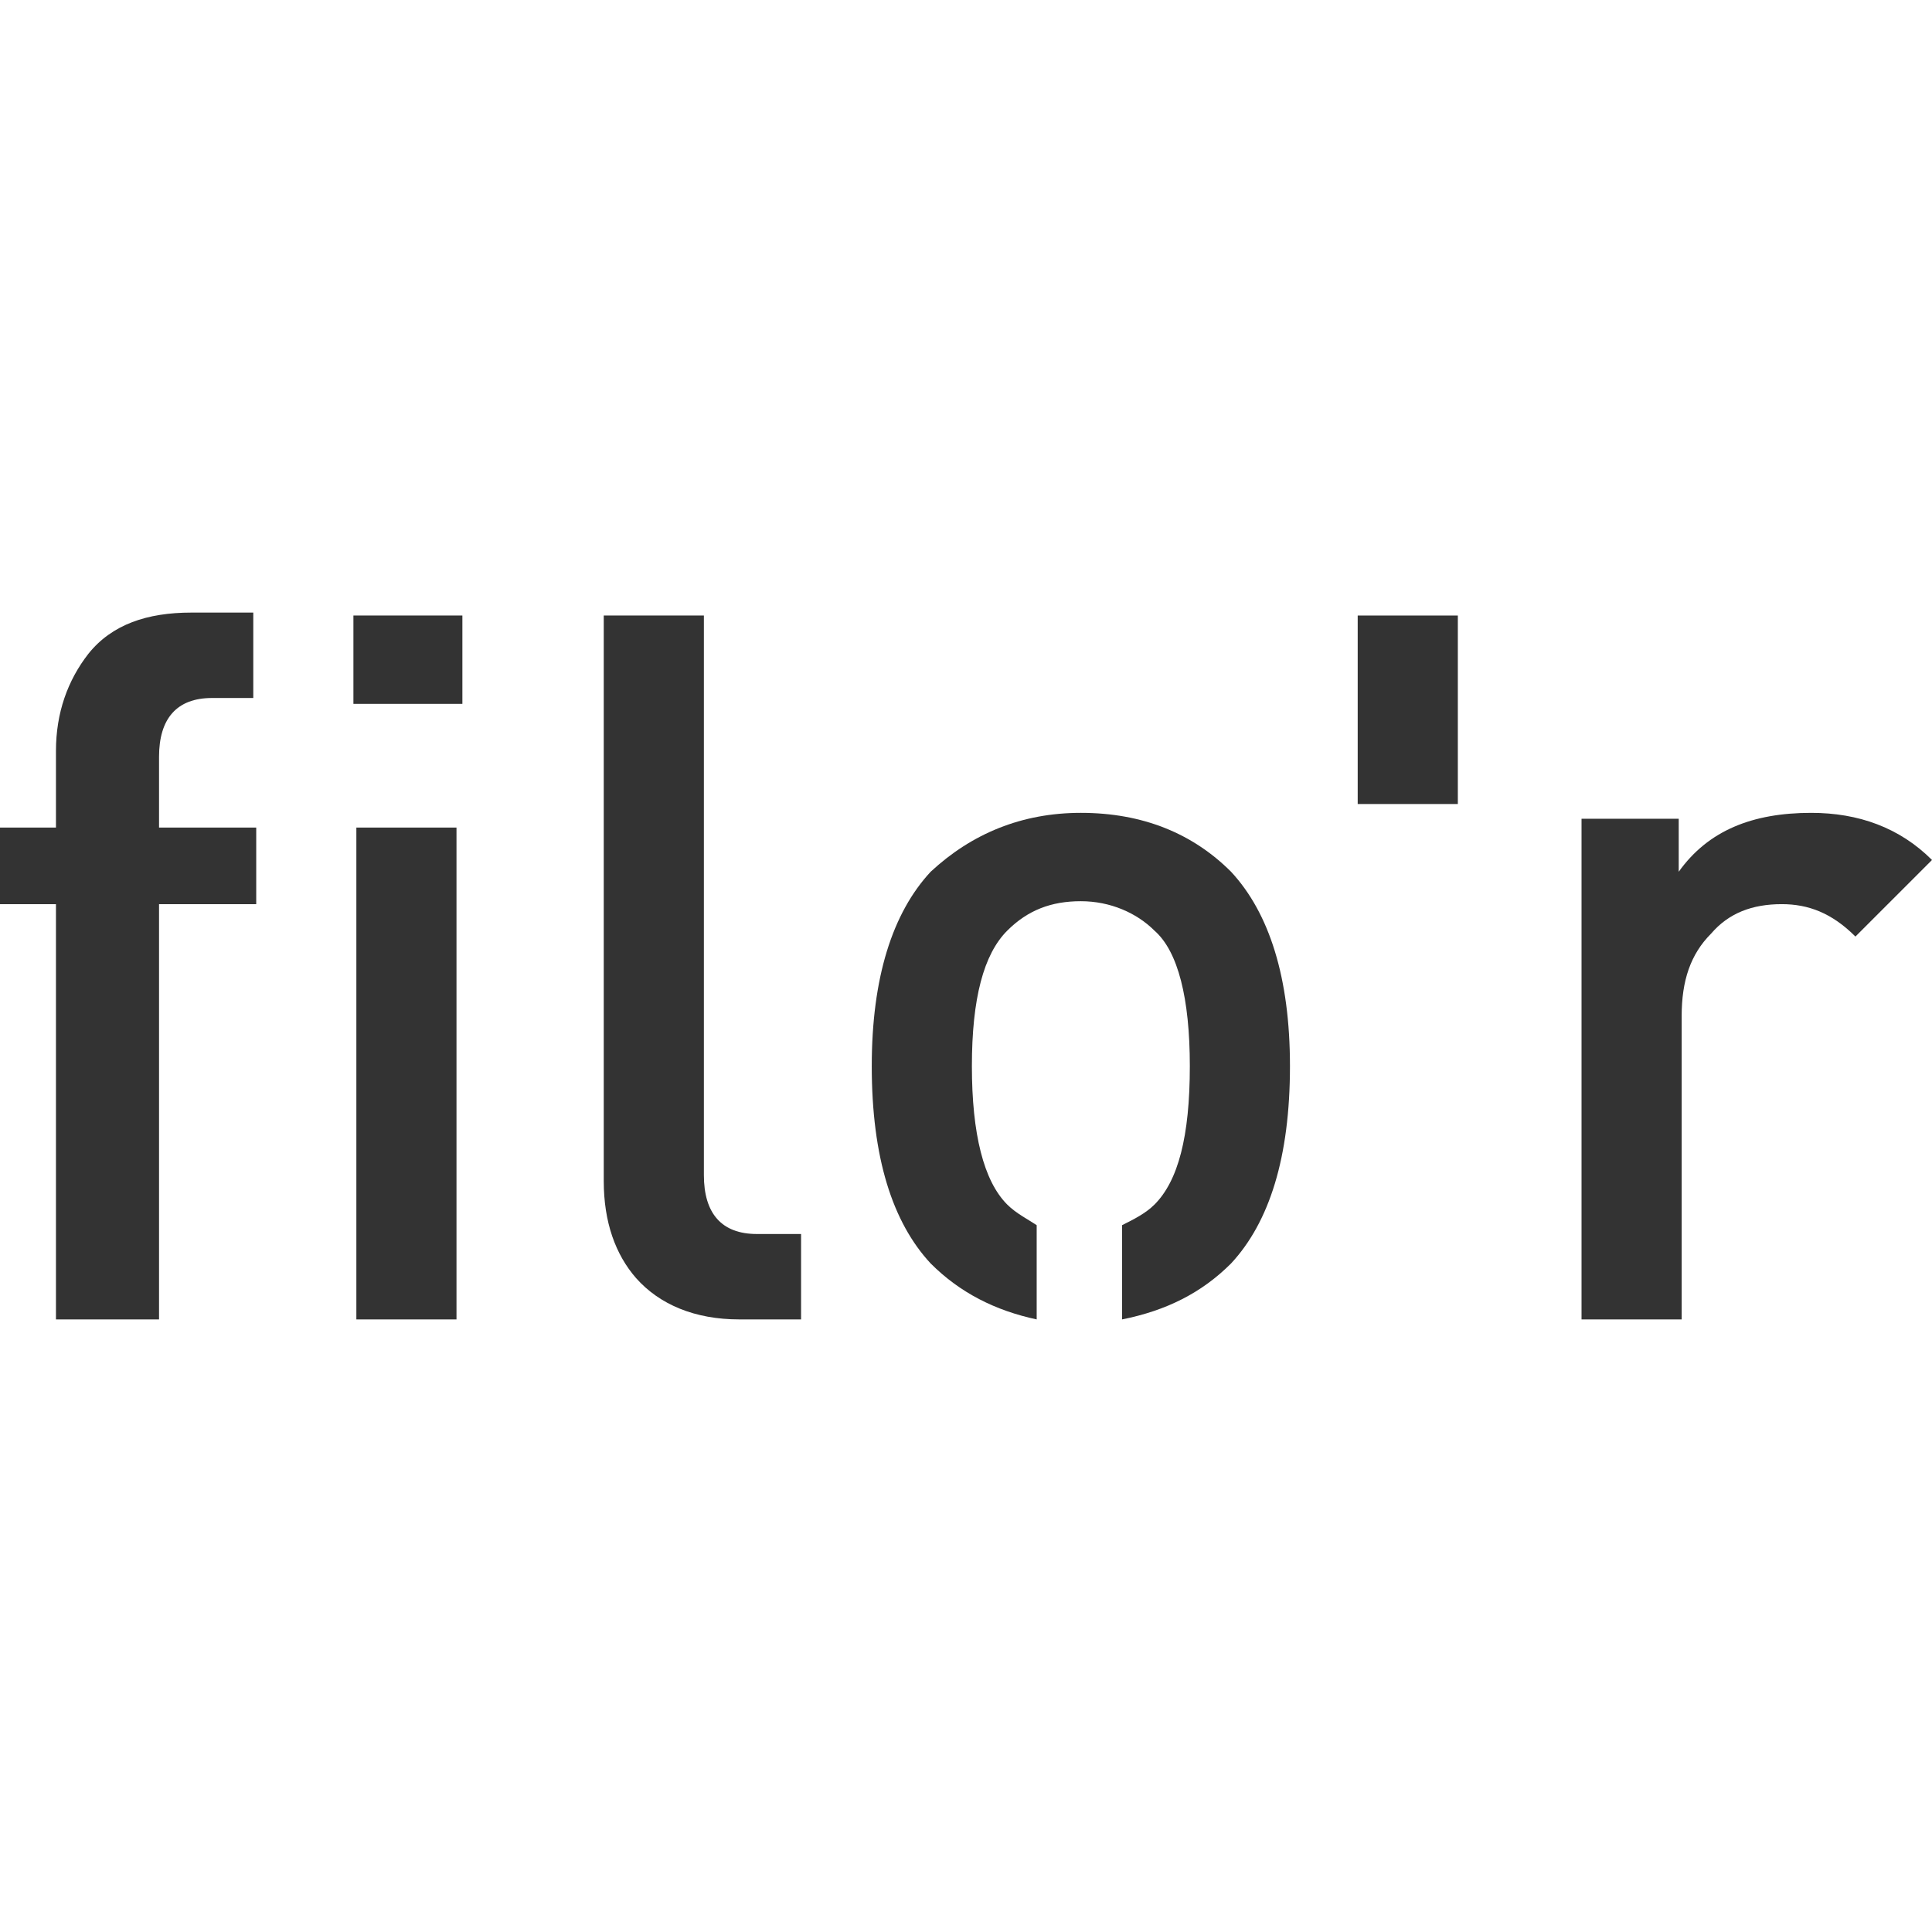 <?xml version="1.0" encoding="utf-8"?>
<!-- Generator: Adobe Illustrator 25.3.1, SVG Export Plug-In . SVG Version: 6.00 Build 0)  -->
<svg version="1.1" id="Calque_1" xmlns="http://www.w3.org/2000/svg" xmlns:xlink="http://www.w3.org/1999/xlink" x="0px" y="0px"
	 viewBox="0 0 65.6 65.6" style="enable-background:new 0 0 65.6 65.6;" xml:space="preserve">
<style type="text/css">
	.st0{fill:#333;}
</style>
<path class="st0" d="M5.4,30.7v14.1H1.9V30.7H0v-2.6h1.9v-2.6c0-1.3,0.4-2.4,1.1-3.3c0.8-1,2-1.4,3.5-1.4h2.1v2.9H7.2
	c-1.2,0-1.8,0.7-1.8,2v2.4h3.3v2.6H5.4z M12,23.9v-3h3.7v3H12z M12.1,44.8V28.1h3.4v16.7H12.1z"/>
<path class="st0" d="M25.1,44.8c-1.5,0-2.7-0.5-3.5-1.4c-0.7-0.8-1.1-1.9-1.1-3.3V20.9h3.4v19c0,1.3,0.6,2,1.8,2h1.5v2.9H25.1z"/>
<path class="st0" d="M36.7,27.6c2.1,0,3.8,0.7,5.1,2c1.3,1.4,2,3.6,2,6.6c0,3.1-0.7,5.3-2,6.7c-1,1-2.2,1.6-3.7,1.9v-3.2
	c0.4-0.2,0.8-0.4,1.1-0.7c0.8-0.8,1.2-2.3,1.2-4.7c0-2.3-0.4-3.9-1.2-4.6c-0.6-0.6-1.5-1-2.5-1c-1,0-1.8,0.3-2.5,1
	c-0.8,0.8-1.2,2.3-1.2,4.6c0,2.3,0.4,3.9,1.2,4.7c0.3,0.3,0.7,0.5,1,0.7v3.2c-1.4-0.3-2.6-0.9-3.6-1.9c-1.3-1.4-2-3.6-2-6.7
	c0-3,0.7-5.2,2-6.6C33,28.3,34.7,27.6,36.7,27.6z"/>
<path class="st0" d="M46.1,27.3v-6.4h3.4v6.4H46.1z"/>
<path class="st0" d="M63,31.8c-0.8-0.8-1.6-1.1-2.5-1.1c-1,0-1.8,0.3-2.4,1c-0.7,0.7-1,1.6-1,2.8v10.3h-3.4v-17H57v1.8
	c1-1.4,2.5-2,4.5-2c1.6,0,3,0.5,4.1,1.6L63,31.8z"/>
</svg>
